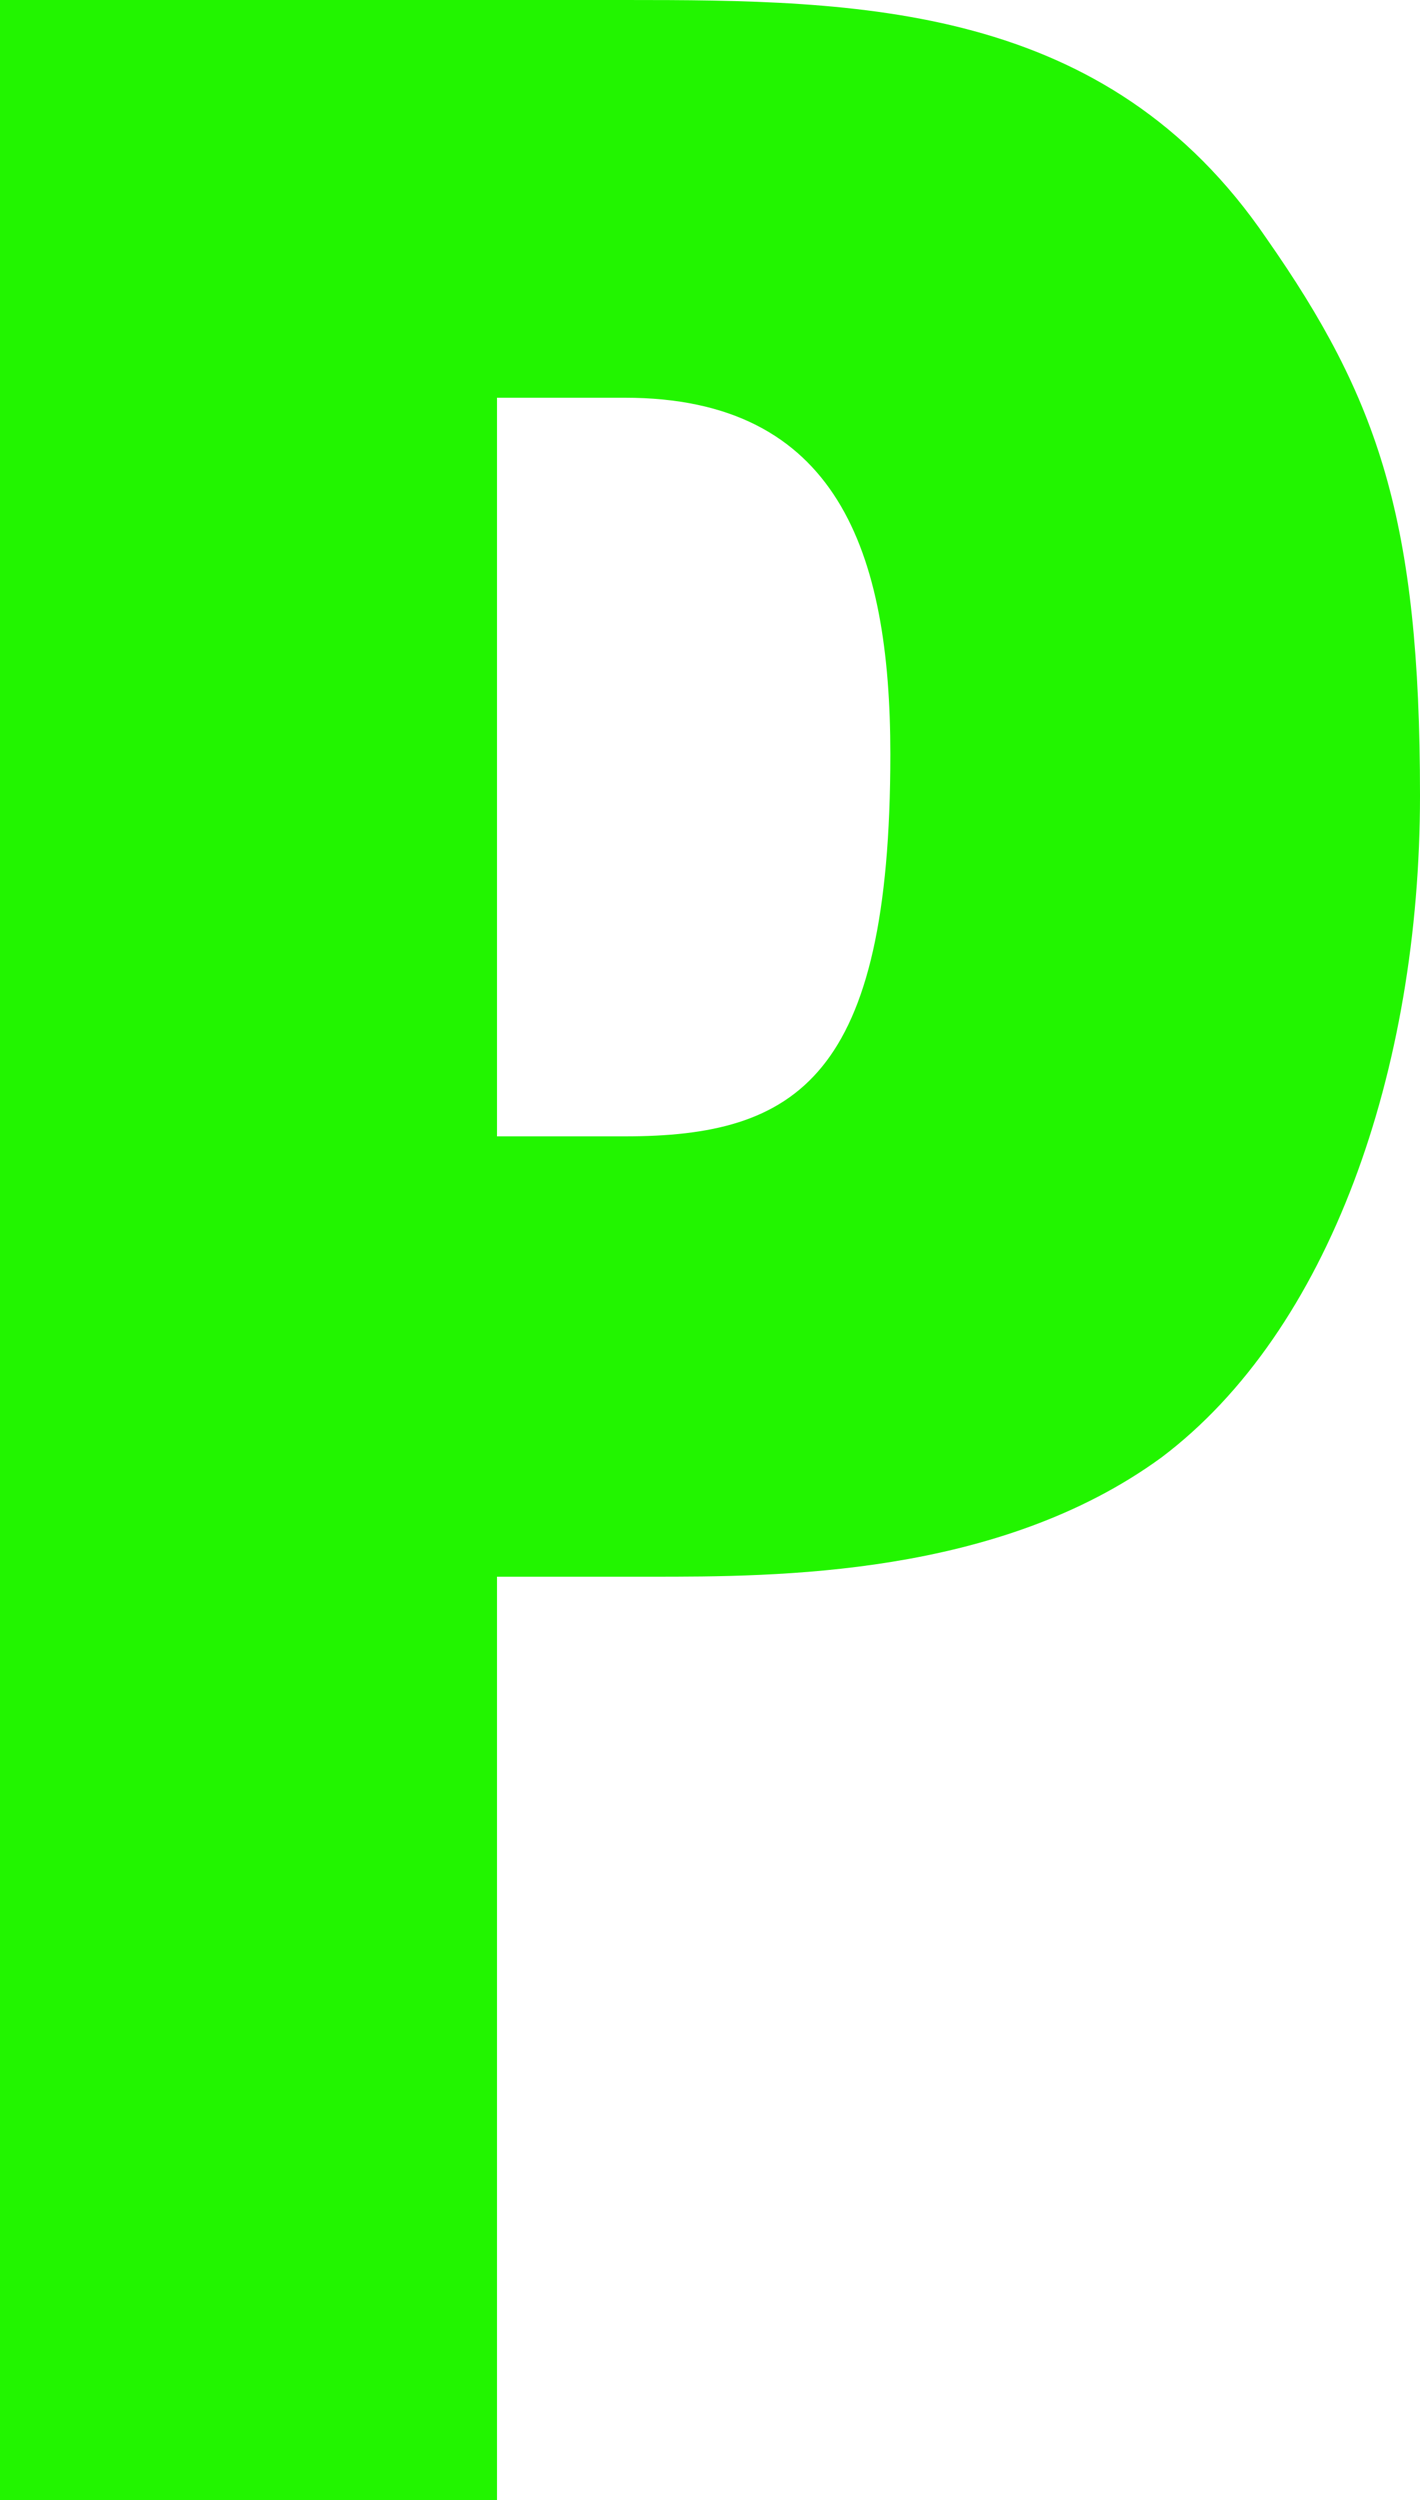 <?xml version="1.0" encoding="UTF-8"?>
<svg xmlns="http://www.w3.org/2000/svg" version="1.1" viewBox="0 0 100 176">
  <defs>
    <style>
      .cls-1 {
        fill: #22f500;
        fill-rule: evenodd;
      }
    </style>
  </defs>
  <g>
    <g id="Layer_1">
      <path class="cls-1" d="M89.2,16.8C77.9.2,60.5,0,44,0H0v176h35v-65h10.8c8.9,0,24.5,0,36-8.4,11.8-8.9,18.2-27.2,18.2-46.6s-2.9-27.9-10.8-39.2ZM44,80h-9V28h9c15,0,18.7,10.9,18.7,25.1,0,22.8-6.6,26.9-18.7,26.9Z"></path>
    </g>
  </g>
</svg>
